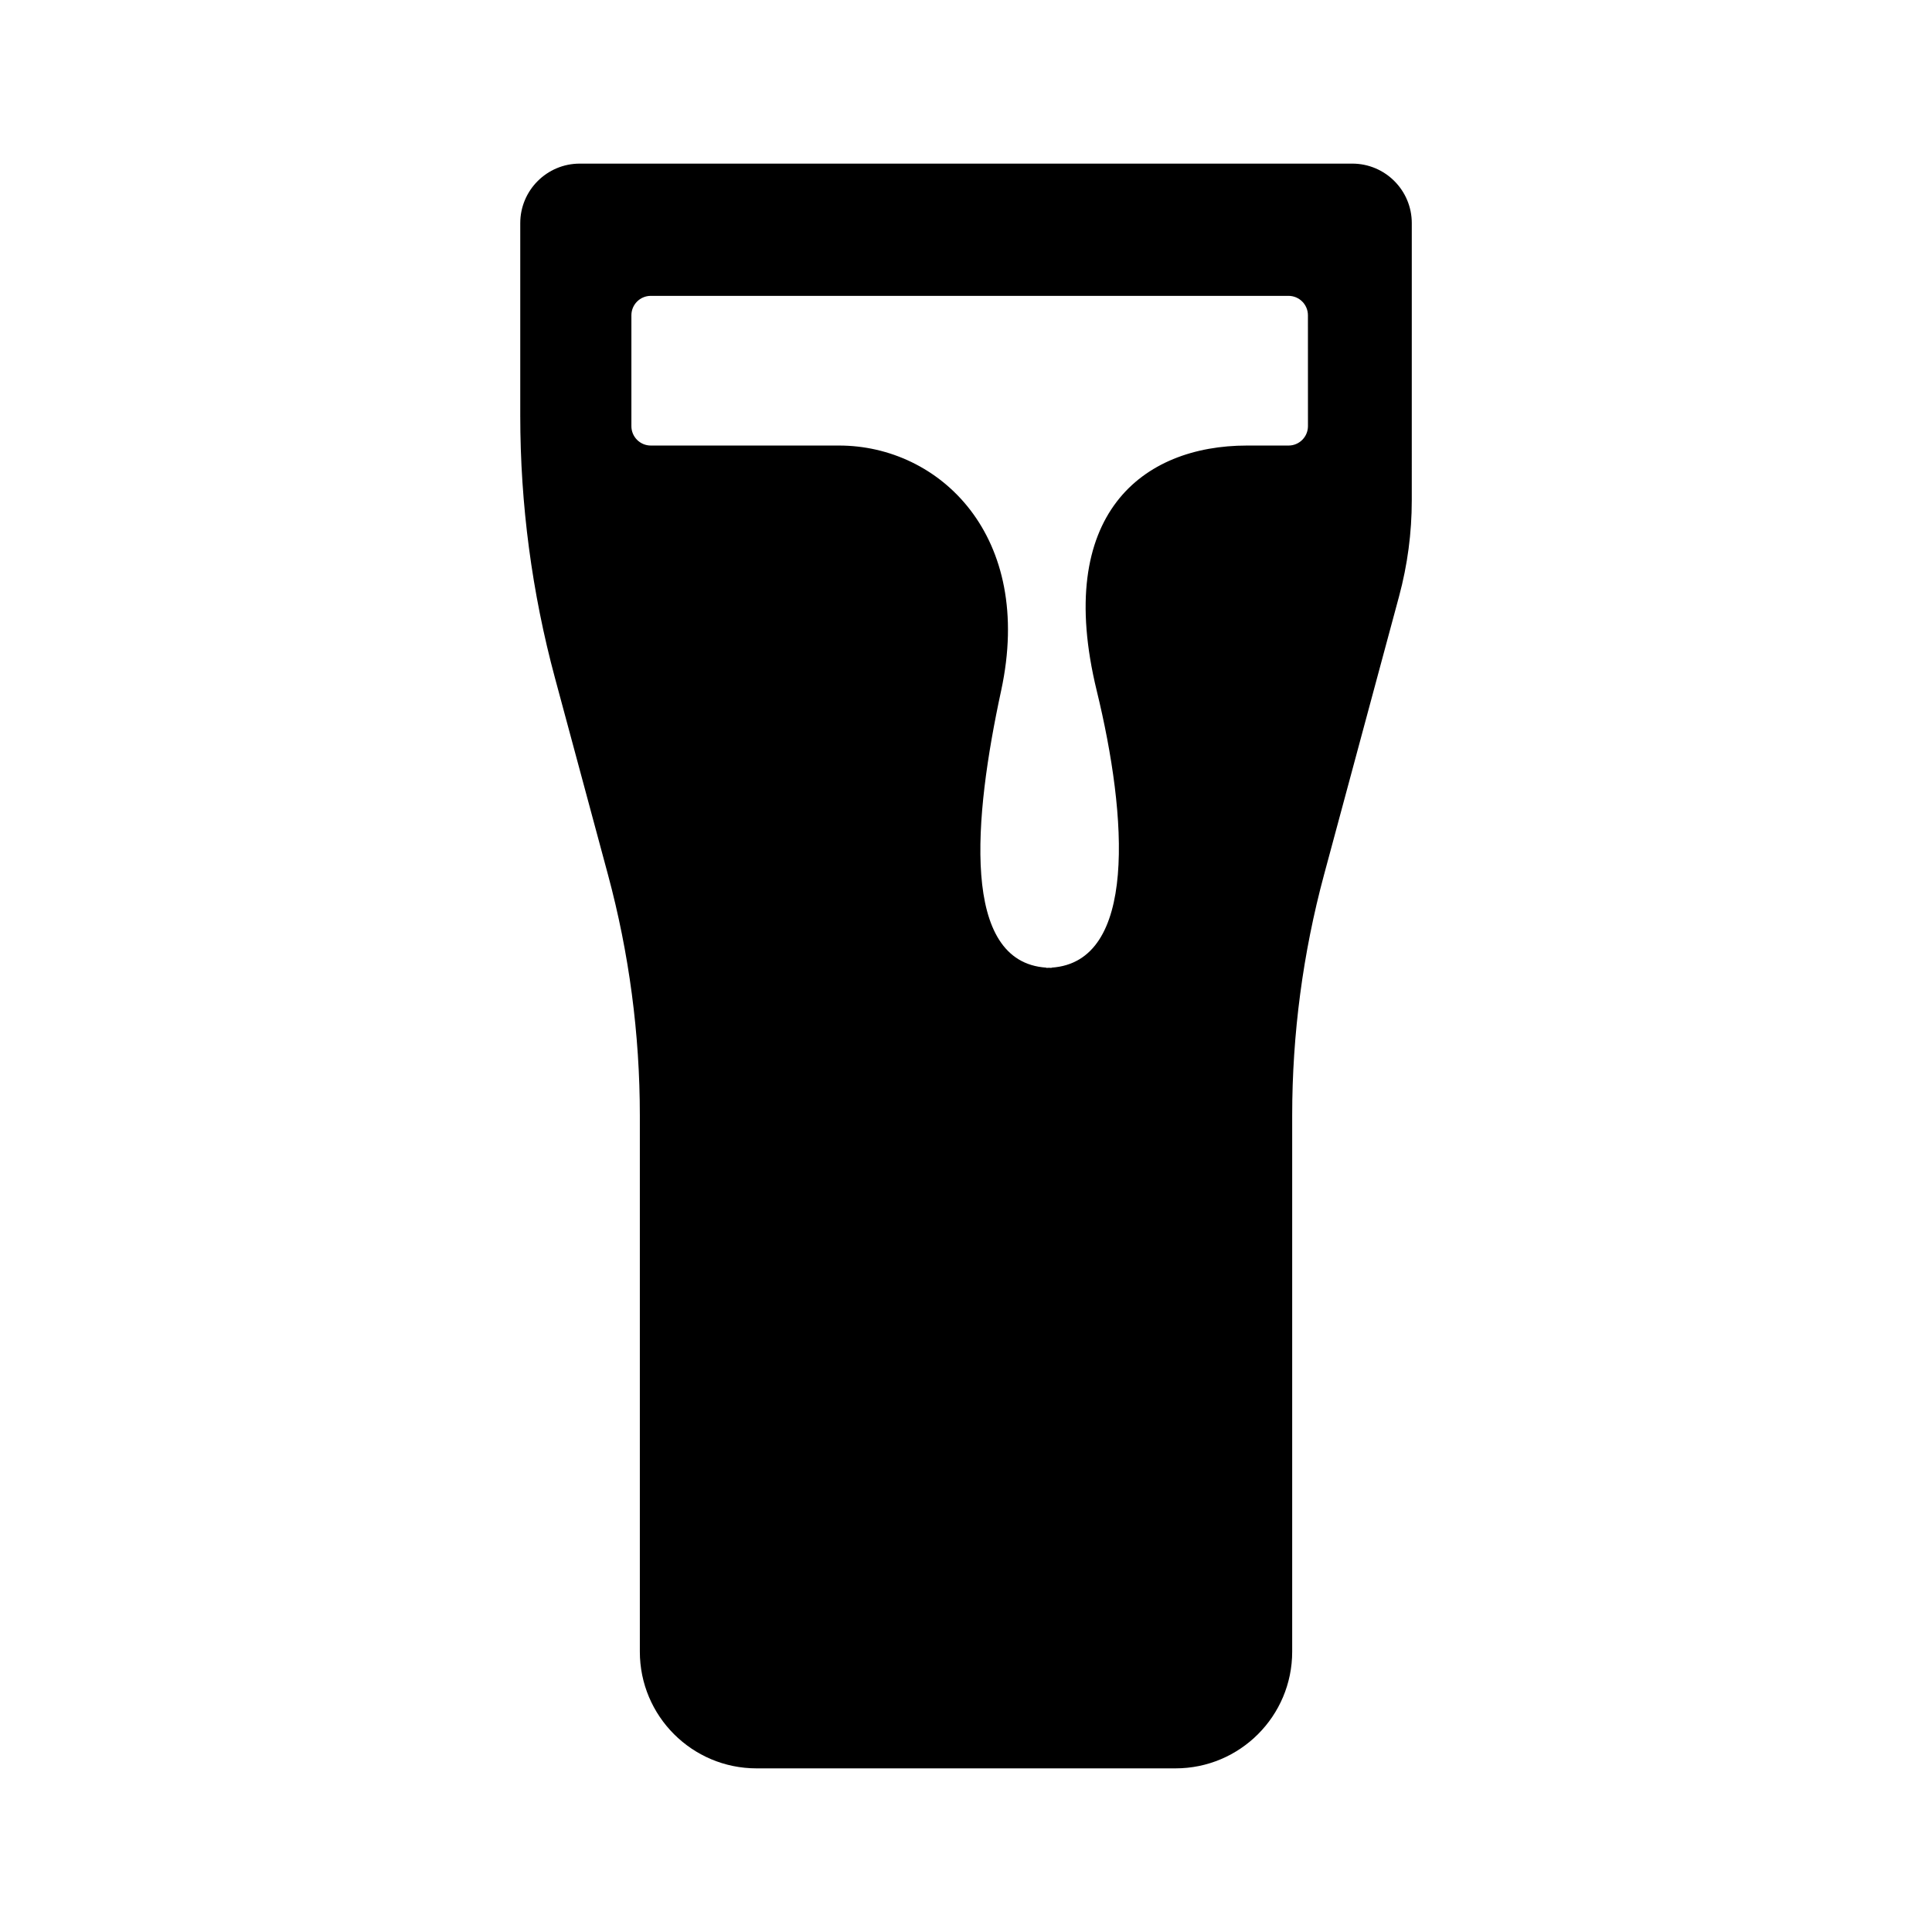 <?xml version="1.0" encoding="UTF-8"?>
<!-- Uploaded to: ICON Repo, www.svgrepo.com, Generator: ICON Repo Mixer Tools -->
<svg fill="#000000" width="800px" height="800px" version="1.1" viewBox="144 144 512 512" xmlns="http://www.w3.org/2000/svg">
 <path d="m502.36 187.36h-204.71c-8.711 0-15.777 7.062-15.777 15.777v51.047c0 23.473 3.094 46.84 9.203 69.504l14.039 52.094c5.609 20.812 8.449 42.27 8.449 63.824v142.1c0 17.082 13.848 30.93 30.93 30.93h111.02c17.082 0 30.93-13.848 30.93-30.93v-142.1c0-21.555 2.84-43.016 8.449-63.824l19.879-73.766c2.231-8.281 3.363-16.816 3.363-25.391l0.004-73.488c0-8.715-7.062-15.777-15.777-15.777zm-11.738 69.57c0 2.844-2.305 5.144-5.144 5.144h-11.008c-27.703 0-51.219 18.203-39.828 64.965 8.18 33.57 10.742 71.914-11.977 73.395l0.004 0.07c-0.238 0-0.457-0.027-0.691-0.035-0.234 0.008-0.453 0.035-0.691 0.035l-0.004-0.07c-22.715-1.484-19.27-39.625-11.973-73.395 8.883-41.109-16.383-64.965-42.949-64.965h-49.891c-2.844 0-5.144-2.305-5.144-5.144v-29.379c0-2.844 2.305-5.144 5.144-5.144h169c2.844 0 5.144 2.305 5.144 5.144z"/>
</svg>